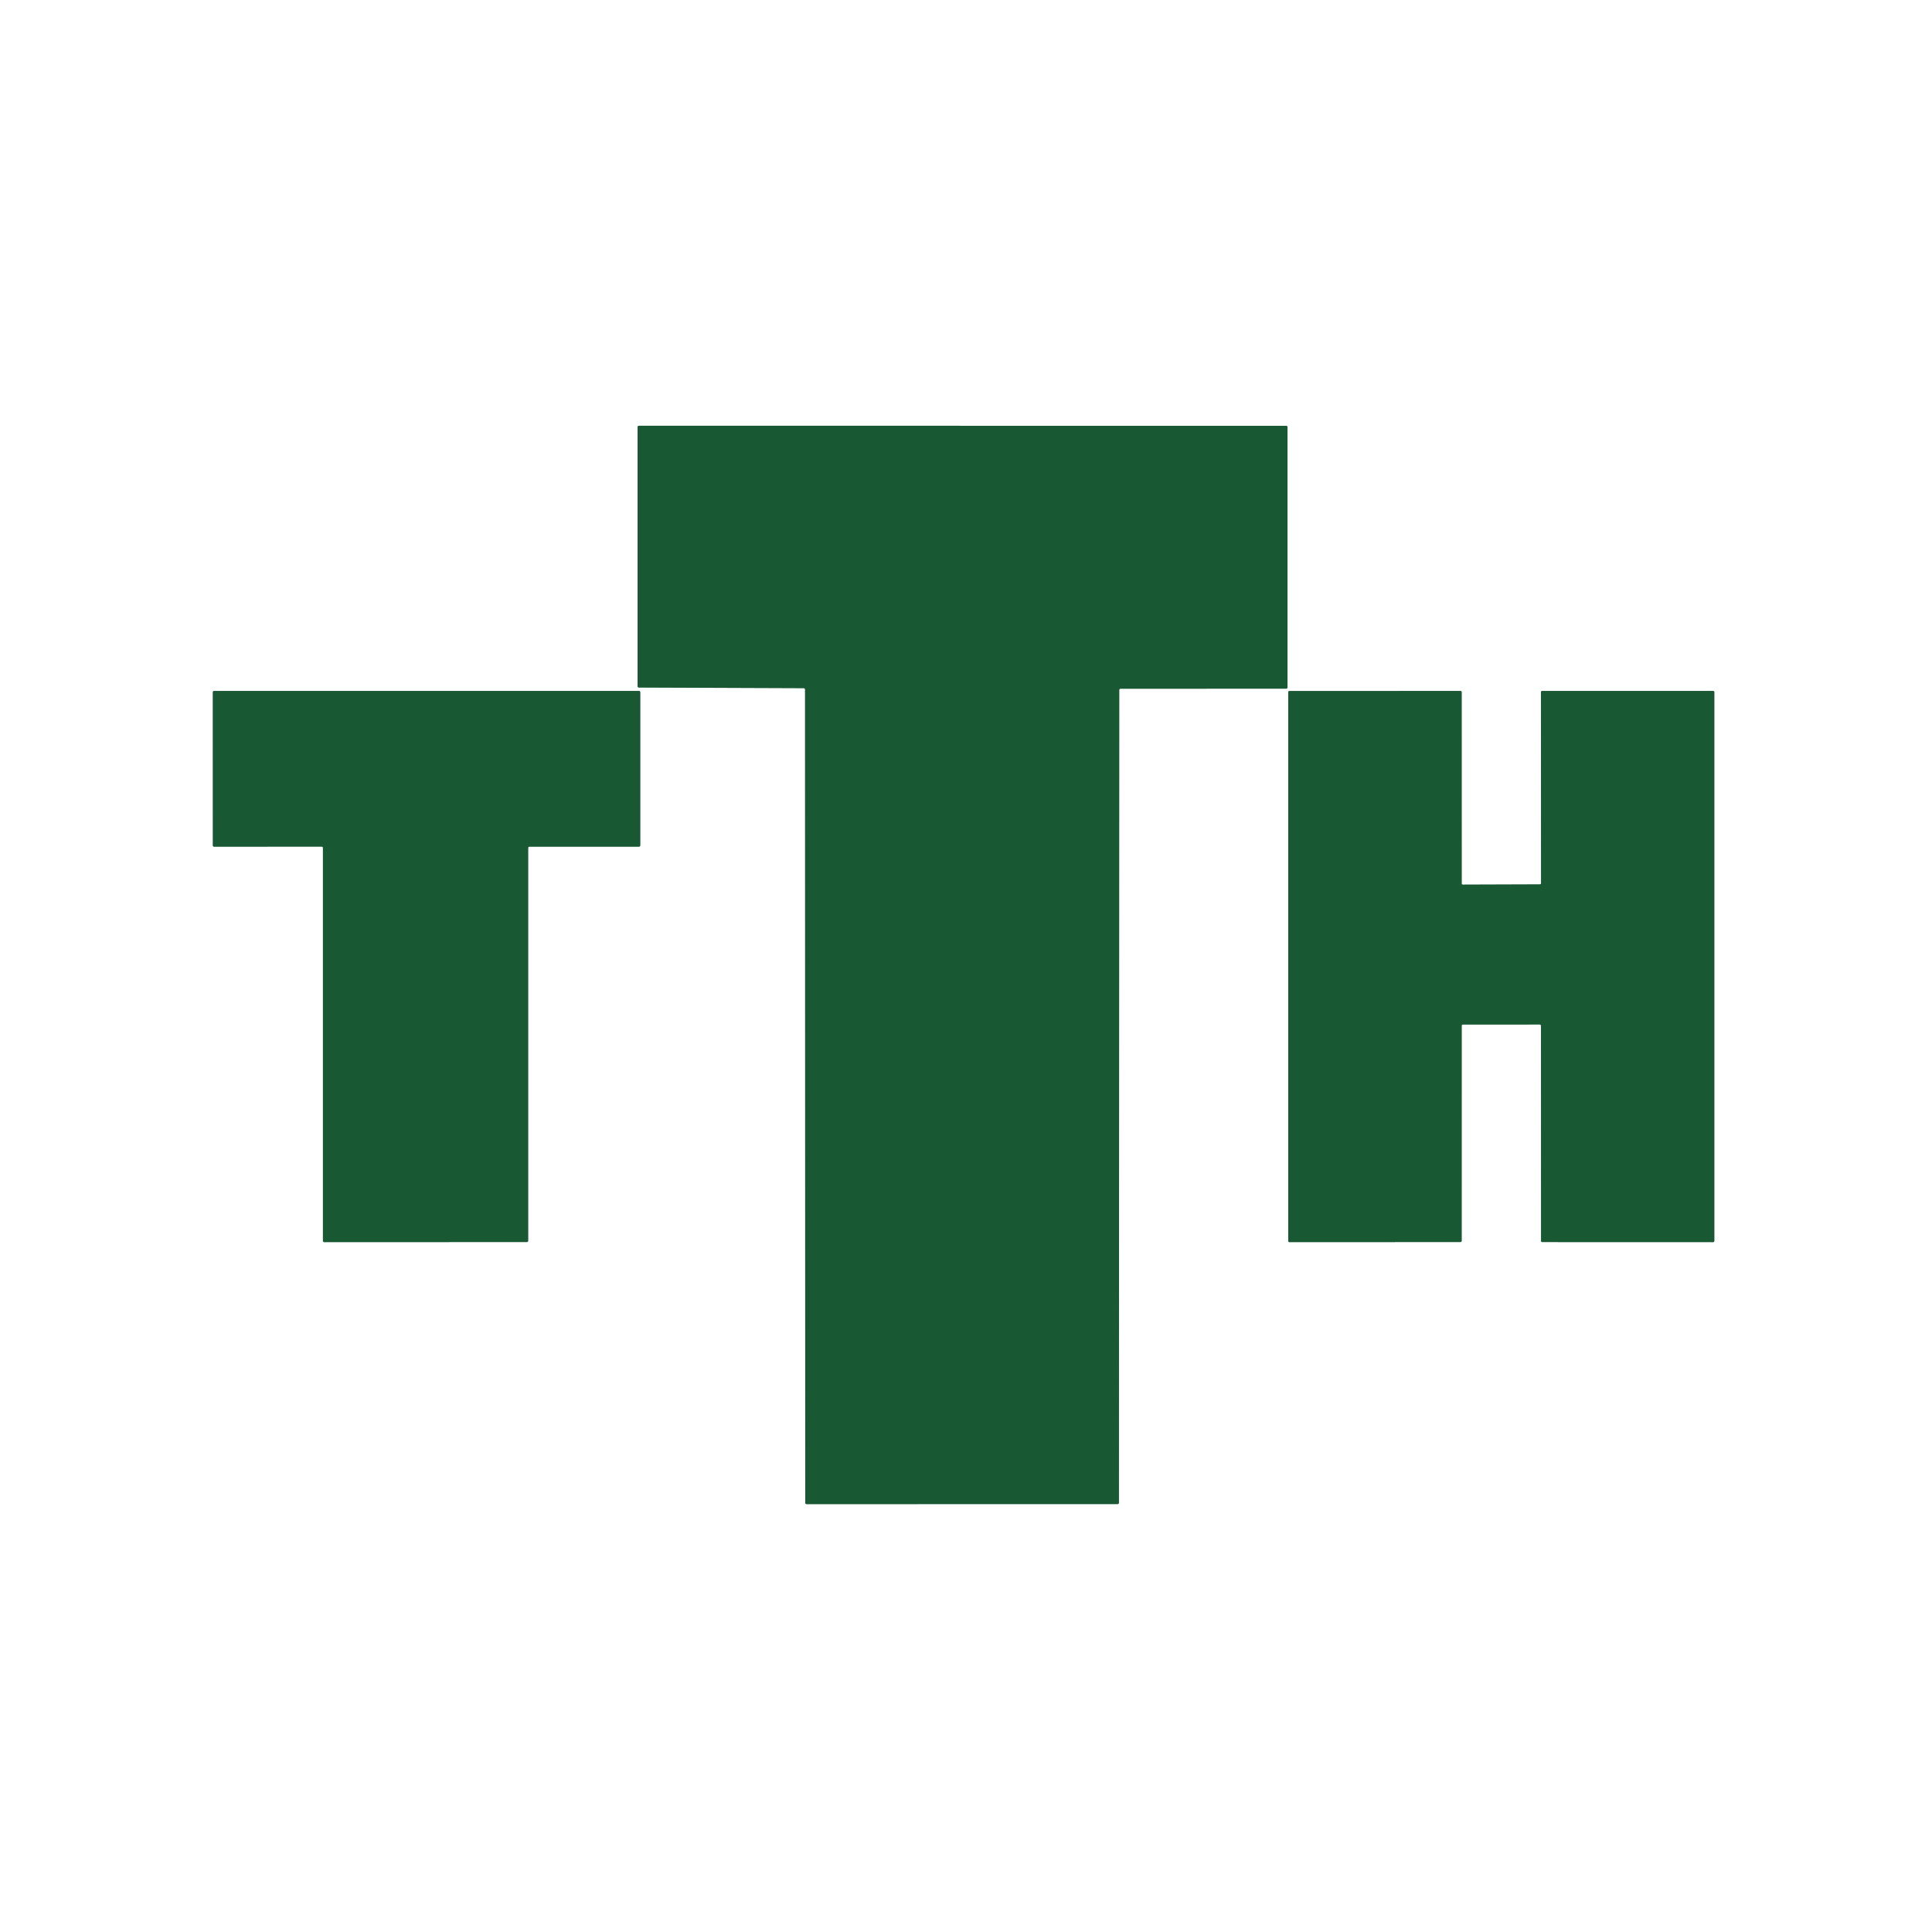 <?xml version="1.0" encoding="UTF-8" standalone="no"?>
<!DOCTYPE svg PUBLIC "-//W3C//DTD SVG 1.1//EN" "http://www.w3.org/Graphics/SVG/1.1/DTD/svg11.dtd">
<svg xmlns="http://www.w3.org/2000/svg" version="1.1" viewBox="0.00 0.00 685.00 685.00">
<rect x="0.00" y="0.00" width="685.00" height="685.00" fill="#808080" stroke="none"/>
<g stroke-width="2.00" fill="none" stroke-linecap="butt">
<path stroke="#8cac99" vector-effect="non-scaling-stroke" d="
  M 284.97 243.99
  A 0.47 0.47 0.0 0 1 285.44 244.46
  L 285.50 532.82
  A 0.47 0.47 0.0 0 0 285.97 533.29
  L 396.25 533.28
  A 0.47 0.47 0.0 0 0 396.72 532.81
  L 396.83 244.66
  A 0.47 0.47 0.0 0 1 397.30 244.19
  L 456.02 244.17
  A 0.47 0.47 0.0 0 0 456.49 243.70
  L 456.49 151.44
  A 0.47 0.47 0.0 0 0 456.02 150.97
  L 226.53 150.96
  A 0.47 0.47 0.0 0 0 226.06 151.43
  L 226.06 243.30
  A 0.47 0.47 0.0 0 0 226.53 243.77
  L 284.97 243.99"
/>
<path stroke="#8cac99" vector-effect="non-scaling-stroke" d="
  M 187.26 300.63
  A 0.44 0.44 0.0 0 1 187.70 300.19
  L 226.56 300.19
  A 0.44 0.44 0.0 0 0 227.00 299.75
  L 227.00 245.42
  A 0.44 0.44 0.0 0 0 226.56 244.98
  L 75.90 244.98
  A 0.44 0.44 0.0 0 0 75.46 245.42
  L 75.47 299.76
  A 0.44 0.44 0.0 0 0 75.91 300.20
  L 114.06 300.17
  A 0.44 0.44 0.0 0 1 114.50 300.61
  L 114.50 439.96
  A 0.44 0.44 0.0 0 0 114.94 440.40
  L 186.82 440.37
  A 0.44 0.44 0.0 0 0 187.26 439.93
  L 187.26 300.63"
/>
<path stroke="#8cac99" vector-effect="non-scaling-stroke" d="
  M 518.25 363.67
  A 0.42 0.42 0.0 0 1 518.67 363.25
  L 545.94 363.24
  A 0.42 0.42 0.0 0 1 546.36 363.66
  L 546.38 439.96
  A 0.42 0.42 0.0 0 0 546.80 440.38
  L 607.40 440.40
  A 0.42 0.42 0.0 0 0 607.82 439.98
  L 607.82 245.40
  A 0.42 0.42 0.0 0 0 607.40 244.98
  L 546.77 244.98
  A 0.42 0.42 0.0 0 0 546.35 245.40
  L 546.38 313.14
  A 0.42 0.42 0.0 0 1 545.96 313.56
  L 518.67 313.65
  A 0.42 0.42 0.0 0 1 518.25 313.23
  L 518.24 245.40
  A 0.42 0.42 0.0 0 0 517.82 244.98
  L 457.17 244.99
  A 0.42 0.42 0.0 0 0 456.75 245.41
  L 456.75 439.98
  A 0.42 0.42 0.0 0 0 457.17 440.40
  L 517.82 440.37
  A 0.42 0.42 0.0 0 0 518.24 439.95
  L 518.25 363.67"
/>
</g>
<path fill="#ffffff" d="
  M 0.00 0.00
  L 685.00 0.00
  L 685.00 685.00
  L 0.00 685.00
  L 0.00 0.00
  Z
  M 284.97 243.99
  A 0.47 0.47 0.0 0 1 285.44 244.46
  L 285.50 532.82
  A 0.47 0.47 0.0 0 0 285.97 533.29
  L 396.25 533.28
  A 0.47 0.47 0.0 0 0 396.72 532.81
  L 396.83 244.66
  A 0.47 0.47 0.0 0 1 397.30 244.19
  L 456.02 244.17
  A 0.47 0.47 0.0 0 0 456.49 243.70
  L 456.49 151.44
  A 0.47 0.47 0.0 0 0 456.02 150.97
  L 226.53 150.96
  A 0.47 0.47 0.0 0 0 226.06 151.43
  L 226.06 243.30
  A 0.47 0.47 0.0 0 0 226.53 243.77
  L 284.97 243.99
  Z
  M 187.26 300.63
  A 0.44 0.44 0.0 0 1 187.70 300.19
  L 226.56 300.19
  A 0.44 0.44 0.0 0 0 227.00 299.75
  L 227.00 245.42
  A 0.44 0.44 0.0 0 0 226.56 244.98
  L 75.90 244.98
  A 0.44 0.44 0.0 0 0 75.46 245.42
  L 75.47 299.76
  A 0.44 0.44 0.0 0 0 75.91 300.20
  L 114.06 300.17
  A 0.44 0.44 0.0 0 1 114.50 300.61
  L 114.50 439.96
  A 0.44 0.44 0.0 0 0 114.94 440.40
  L 186.82 440.37
  A 0.44 0.44 0.0 0 0 187.26 439.93
  L 187.26 300.63
  Z
  M 518.25 363.67
  A 0.42 0.42 0.0 0 1 518.67 363.25
  L 545.94 363.24
  A 0.42 0.42 0.0 0 1 546.36 363.66
  L 546.38 439.96
  A 0.42 0.42 0.0 0 0 546.80 440.38
  L 607.40 440.40
  A 0.42 0.42 0.0 0 0 607.82 439.98
  L 607.82 245.40
  A 0.42 0.42 0.0 0 0 607.40 244.98
  L 546.77 244.98
  A 0.42 0.42 0.0 0 0 546.35 245.40
  L 546.38 313.14
  A 0.42 0.42 0.0 0 1 545.96 313.56
  L 518.67 313.65
  A 0.42 0.42 0.0 0 1 518.25 313.23
  L 518.24 245.40
  A 0.42 0.42 0.0 0 0 517.82 244.98
  L 457.17 244.99
  A 0.42 0.42 0.0 0 0 456.75 245.41
  L 456.75 439.98
  A 0.42 0.42 0.0 0 0 457.17 440.40
  L 517.82 440.37
  A 0.42 0.42 0.0 0 0 518.24 439.95
  L 518.25 363.67
  Z"
/>
<path fill="#185833" d="
  M 284.97 243.99
  L 226.53 243.77
  A 0.47 0.47 0.0 0 1 226.06 243.30
  L 226.06 151.43
  A 0.47 0.47 0.0 0 1 226.53 150.96
  L 456.02 150.97
  A 0.47 0.47 0.0 0 1 456.49 151.44
  L 456.49 243.70
  A 0.47 0.47 0.0 0 1 456.02 244.17
  L 397.30 244.19
  A 0.47 0.47 0.0 0 0 396.83 244.66
  L 396.72 532.81
  A 0.47 0.47 0.0 0 1 396.25 533.28
  L 285.97 533.29
  A 0.47 0.47 0.0 0 1 285.50 532.82
  L 285.44 244.46
  A 0.47 0.47 0.0 0 0 284.97 243.99
  Z"
/>
<path fill="#185833" d="
  M 187.26 300.63
  L 187.26 439.93
  A 0.44 0.44 0.0 0 1 186.82 440.37
  L 114.94 440.40
  A 0.44 0.44 0.0 0 1 114.50 439.96
  L 114.50 300.61
  A 0.44 0.44 0.0 0 0 114.06 300.17
  L 75.91 300.20
  A 0.44 0.44 0.0 0 1 75.47 299.76
  L 75.46 245.42
  A 0.44 0.44 0.0 0 1 75.90 244.98
  L 226.56 244.98
  A 0.44 0.44 0.0 0 1 227.00 245.42
  L 227.00 299.75
  A 0.44 0.44 0.0 0 1 226.56 300.19
  L 187.70 300.19
  A 0.44 0.44 0.0 0 0 187.26 300.63
  Z"
/>
<path fill="#185833" d="
  M 518.25 363.67
  L 518.24 439.95
  A 0.42 0.42 0.0 0 1 517.82 440.37
  L 457.17 440.40
  A 0.42 0.42 0.0 0 1 456.75 439.98
  L 456.75 245.41
  A 0.42 0.42 0.0 0 1 457.17 244.99
  L 517.82 244.98
  A 0.42 0.42 0.0 0 1 518.24 245.40
  L 518.25 313.23
  A 0.42 0.42 0.0 0 0 518.67 313.65
  L 545.96 313.56
  A 0.42 0.42 0.0 0 0 546.38 313.14
  L 546.35 245.40
  A 0.42 0.42 0.0 0 1 546.77 244.98
  L 607.40 244.98
  A 0.42 0.42 0.0 0 1 607.82 245.40
  L 607.82 439.98
  A 0.42 0.42 0.0 0 1 607.40 440.40
  L 546.80 440.38
  A 0.42 0.42 0.0 0 1 546.38 439.96
  L 546.36 363.66
  A 0.42 0.42 0.0 0 0 545.94 363.24
  L 518.67 363.25
  A 0.42 0.42 0.0 0 0 518.25 363.67
  Z"
/>
</svg>
